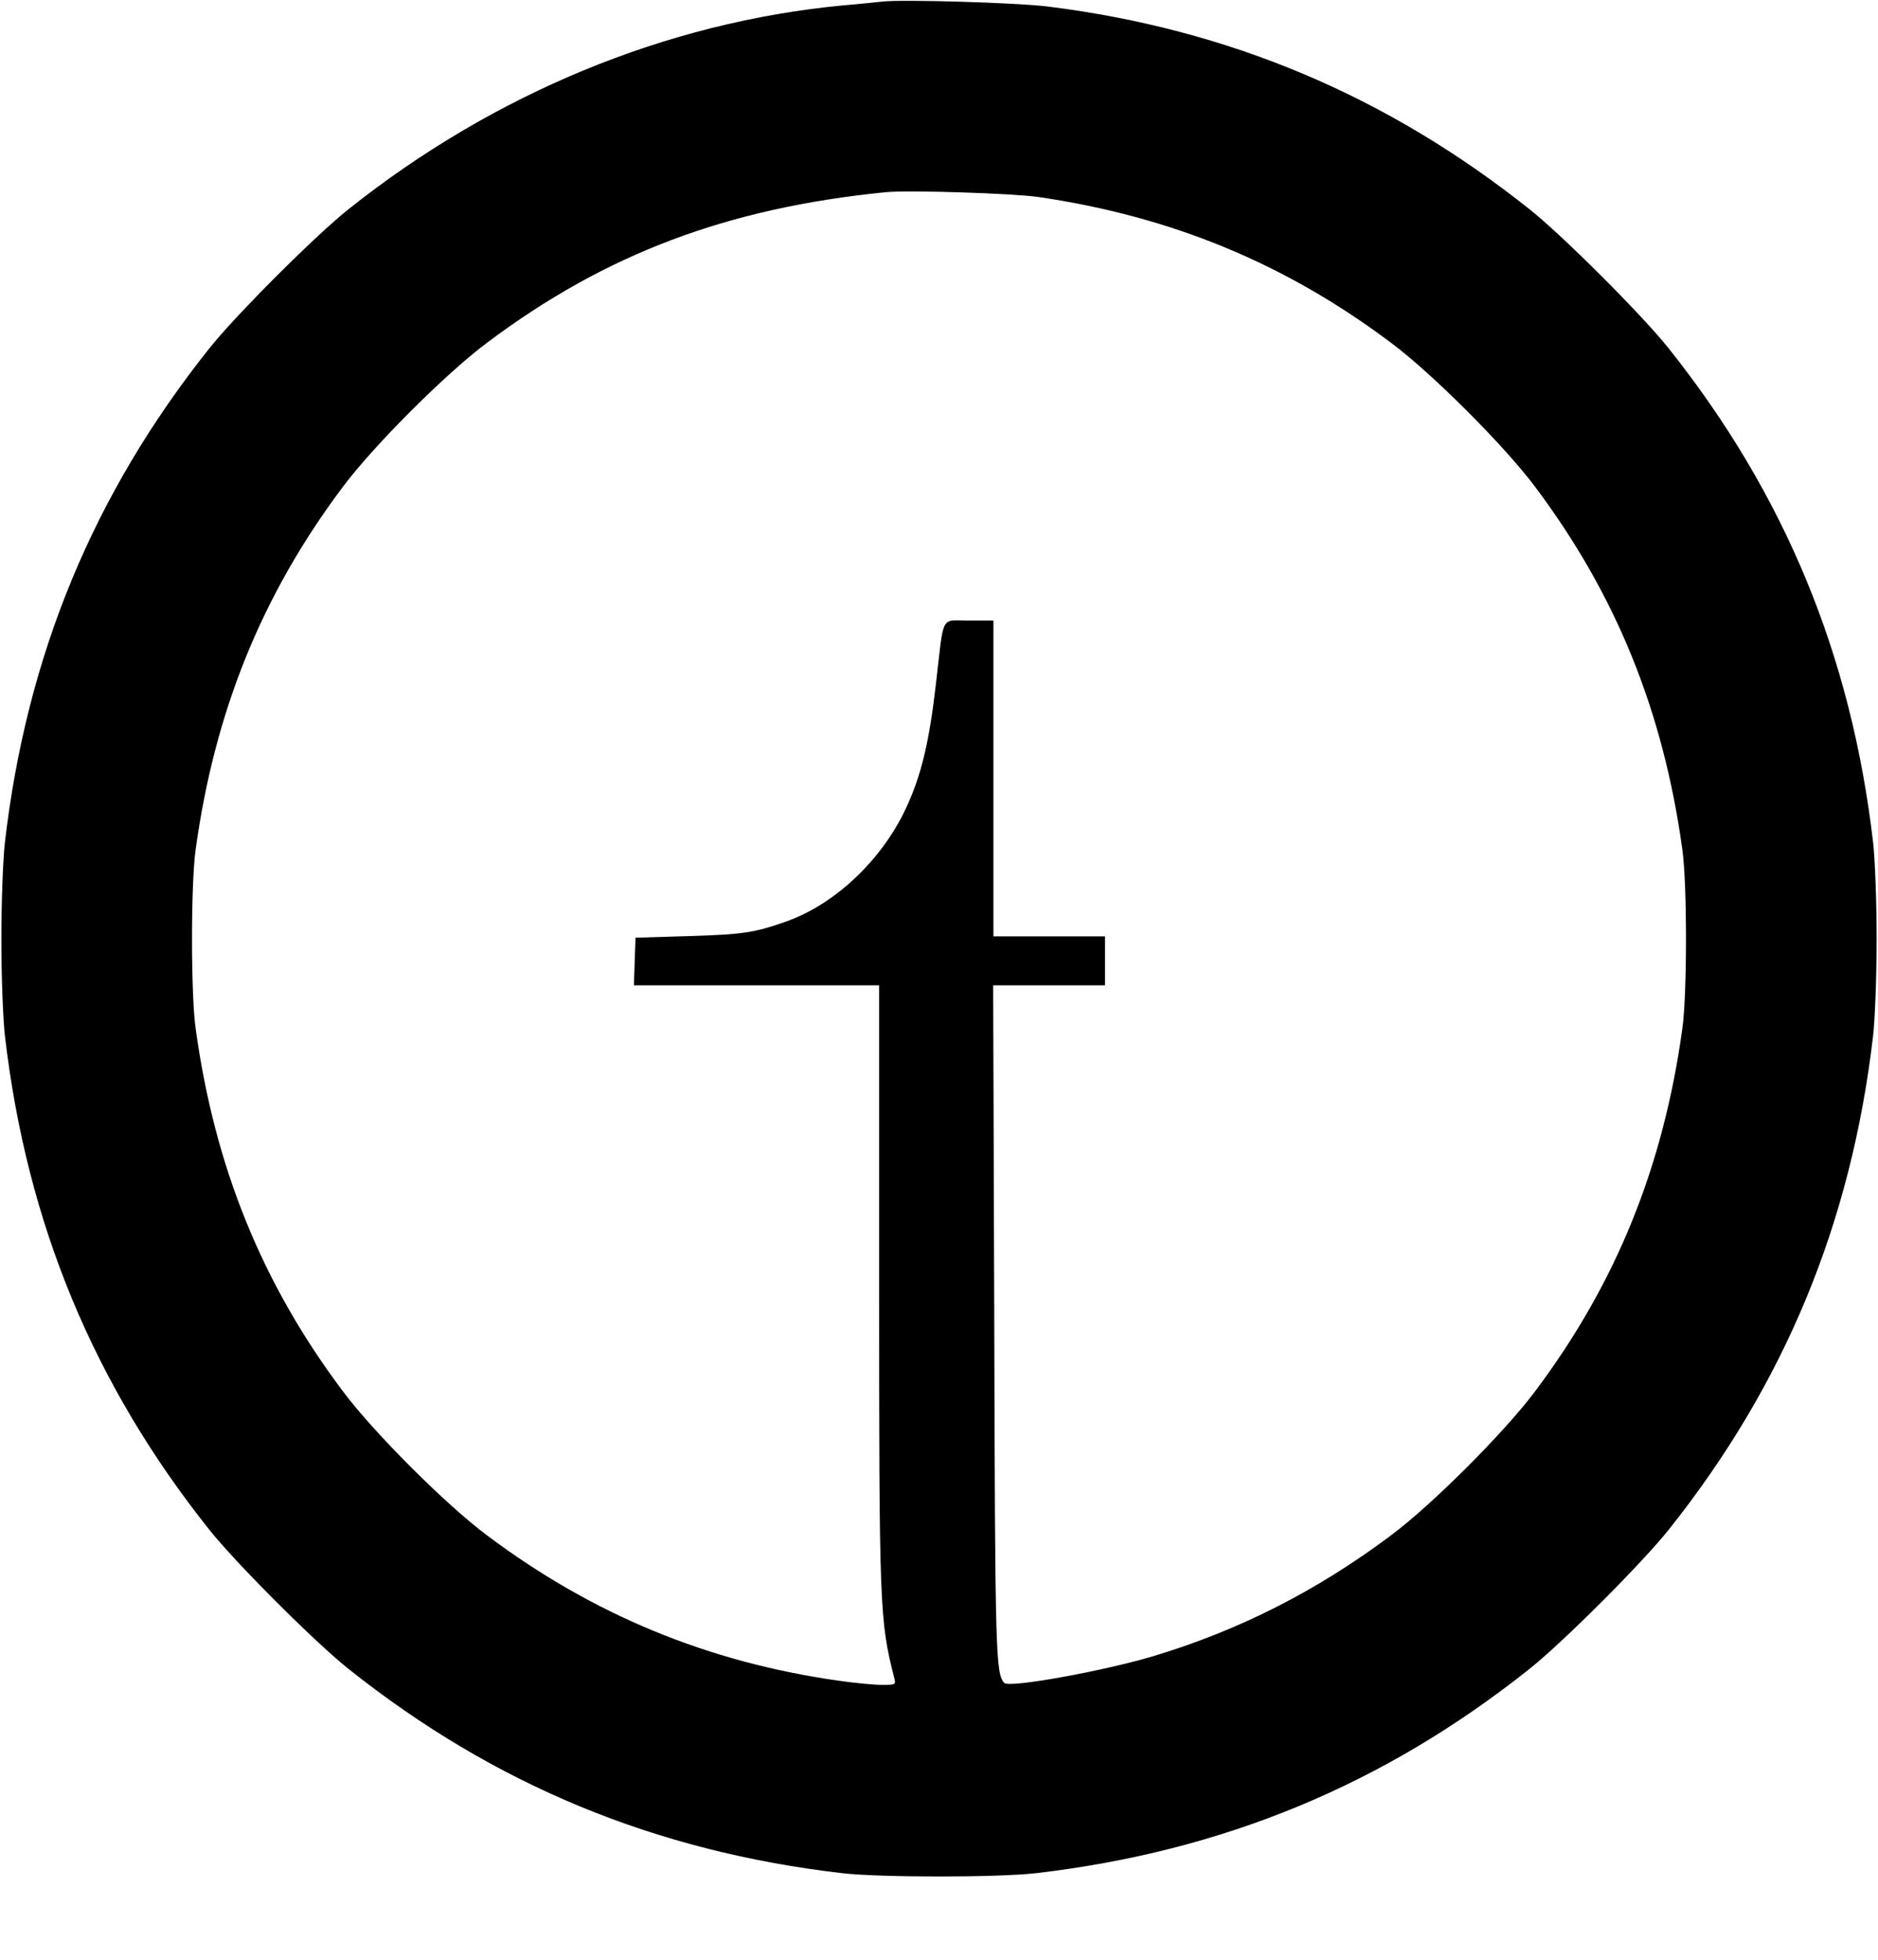 <?xml version="1.0" standalone="no"?>
<!DOCTYPE svg PUBLIC "-//W3C//DTD SVG 20010904//EN"
 "http://www.w3.org/TR/2001/REC-SVG-20010904/DTD/svg10.dtd">
<svg version="1.0" xmlns="http://www.w3.org/2000/svg"
 width="690pt" height="720pt" viewBox="0 0 690 720"
 preserveAspectRatio="xMidYMid meet">

<g transform="translate(0,720) scale(0.1,-0.1)"
fill="#000000" stroke="none">
<path d="M3240 7194 c-19 -2 -84 -9 -145 -14 -647 -62 -1280 -323 -1815 -749
-122 -97 -414 -389 -511 -511 -426 -535 -671 -1127 -751 -1815 -7 -60 -13
-220 -13 -355 0 -135 6 -294 13 -355 80 -688 325 -1280 751 -1815 97 -122 389
-414 511 -511 535 -426 1127 -671 1815 -751 142 -16 568 -16 710 0 688 80
1280 325 1815 751 122 97 414 389 511 511 426 535 671 1127 751 1815 7 61 13
220 13 355 0 135 -6 295 -13 355 -80 688 -325 1280 -751 1815 -97 122 -389
414 -511 511 -524 417 -1105 662 -1770 745 -110 14 -537 27 -610 18z m577
-718 c489 -72 905 -244 1292 -534 152 -113 420 -381 533 -533 296 -395 469
-822 539 -1329 18 -125 18 -535 0 -660 -70 -507 -243 -934 -539 -1329 -113
-152 -381 -420 -533 -533 -270 -202 -554 -347 -873 -443 -185 -55 -528 -117
-546 -98 -32 34 -34 108 -37 1336 l-4 1227 206 0 205 0 0 90 0 90 -205 0 -205
0 0 580 0 580 -90 0 c-106 0 -91 28 -121 -230 -25 -219 -55 -343 -113 -465
-89 -187 -259 -347 -436 -410 -116 -41 -157 -48 -355 -54 l-200 -6 -3 -87 -3
-88 451 0 450 0 0 -1102 c0 -1186 2 -1232 55 -1440 7 -28 7 -28 -46 -28 -30 0
-100 7 -156 15 -482 68 -905 243 -1292 533 -152 113 -420 381 -533 533 -296
395 -469 822 -539 1329 -18 125 -18 535 0 660 70 507 243 934 539 1329 113
152 381 420 533 533 435 326 882 494 1464 552 84 8 464 -4 562 -18z"/>
</g>
</svg>
